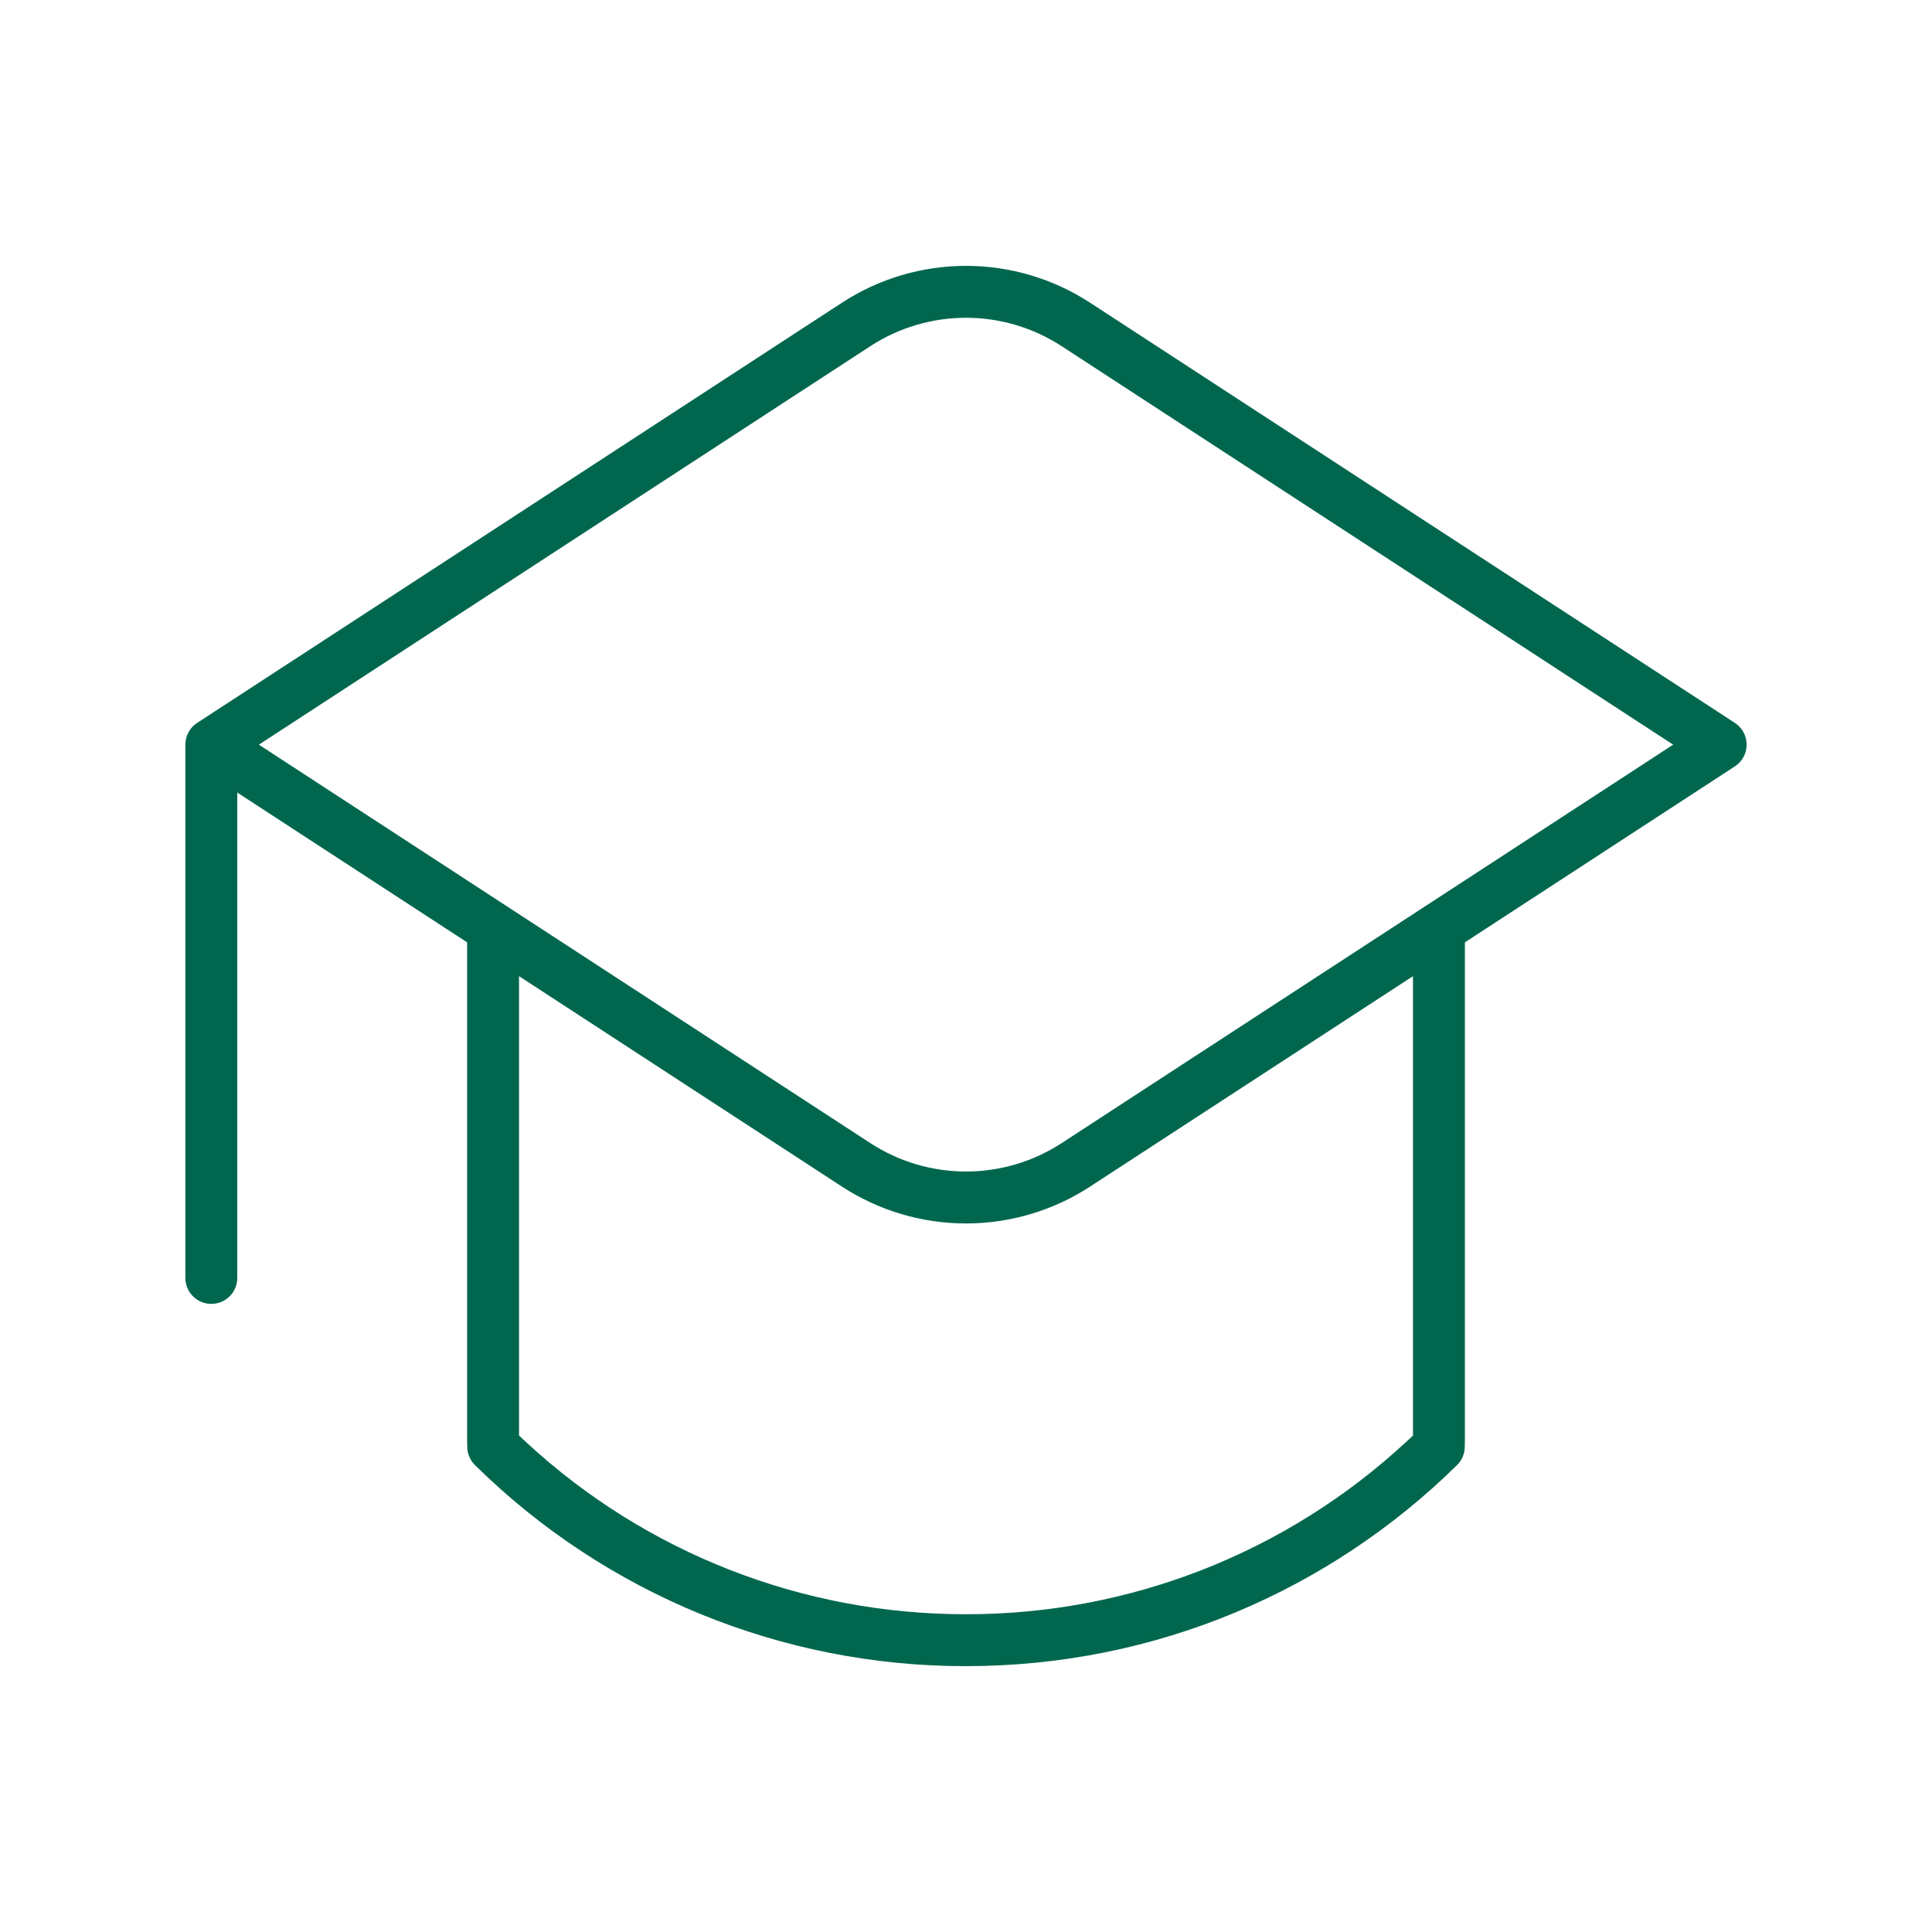 <svg width="238" height="238" viewBox="0 0 238 238" fill="none" xmlns="http://www.w3.org/2000/svg">
<path fill-rule="evenodd" clip-rule="evenodd" d="M119 39.146C114.815 39.146 110.719 40.362 107.213 42.647L31.891 91.734L107.213 140.816C110.719 143.101 114.815 144.317 119 144.317C123.185 144.317 127.281 143.101 130.787 140.816L206.114 91.734L130.787 42.647C127.281 40.362 123.185 39.146 119 39.146ZM119.002 32.751C124.429 32.751 129.739 34.328 134.285 37.291L213.712 89.051L213.713 89.052C214.159 89.342 214.526 89.74 214.78 90.207C215.033 90.675 215.166 91.199 215.166 91.732C215.166 92.264 215.033 92.788 214.78 93.256C214.526 93.724 214.159 94.121 213.713 94.412L213.712 94.412L180.458 116.085V177.26C180.458 177.618 180.452 177.975 180.44 178.333C180.408 179.145 180.067 179.915 179.486 180.485L179.485 180.487C163.924 195.799 142.562 205.25 119 205.25L118.997 205.25C96.364 205.276 74.634 196.379 58.517 180.489C57.93 179.909 57.592 179.136 57.565 178.337L57.564 178.325L57.564 178.313C57.549 177.966 57.542 177.615 57.542 177.26V116.085L29.229 97.632V157.427C29.229 158.275 28.892 159.089 28.293 159.688C27.693 160.288 26.879 160.625 26.031 160.625C25.183 160.625 24.37 160.288 23.77 159.688C23.17 159.089 22.833 158.275 22.833 157.427V91.728C22.833 91.177 22.976 90.635 23.247 90.155C23.518 89.675 23.909 89.273 24.381 88.989L24.427 88.961L103.72 37.291C108.266 34.328 113.576 32.751 119.002 32.751ZM174.062 176.848V120.252L134.28 146.177C129.734 149.139 124.426 150.716 119 150.716C113.574 150.716 108.266 149.139 103.72 146.177L63.938 120.252V176.848L64.902 177.739C79.63 191.342 98.951 198.884 119 198.854C139.049 198.884 158.37 191.342 173.098 177.739L174.062 176.848Z" fill="#00674E"/>
</svg>
